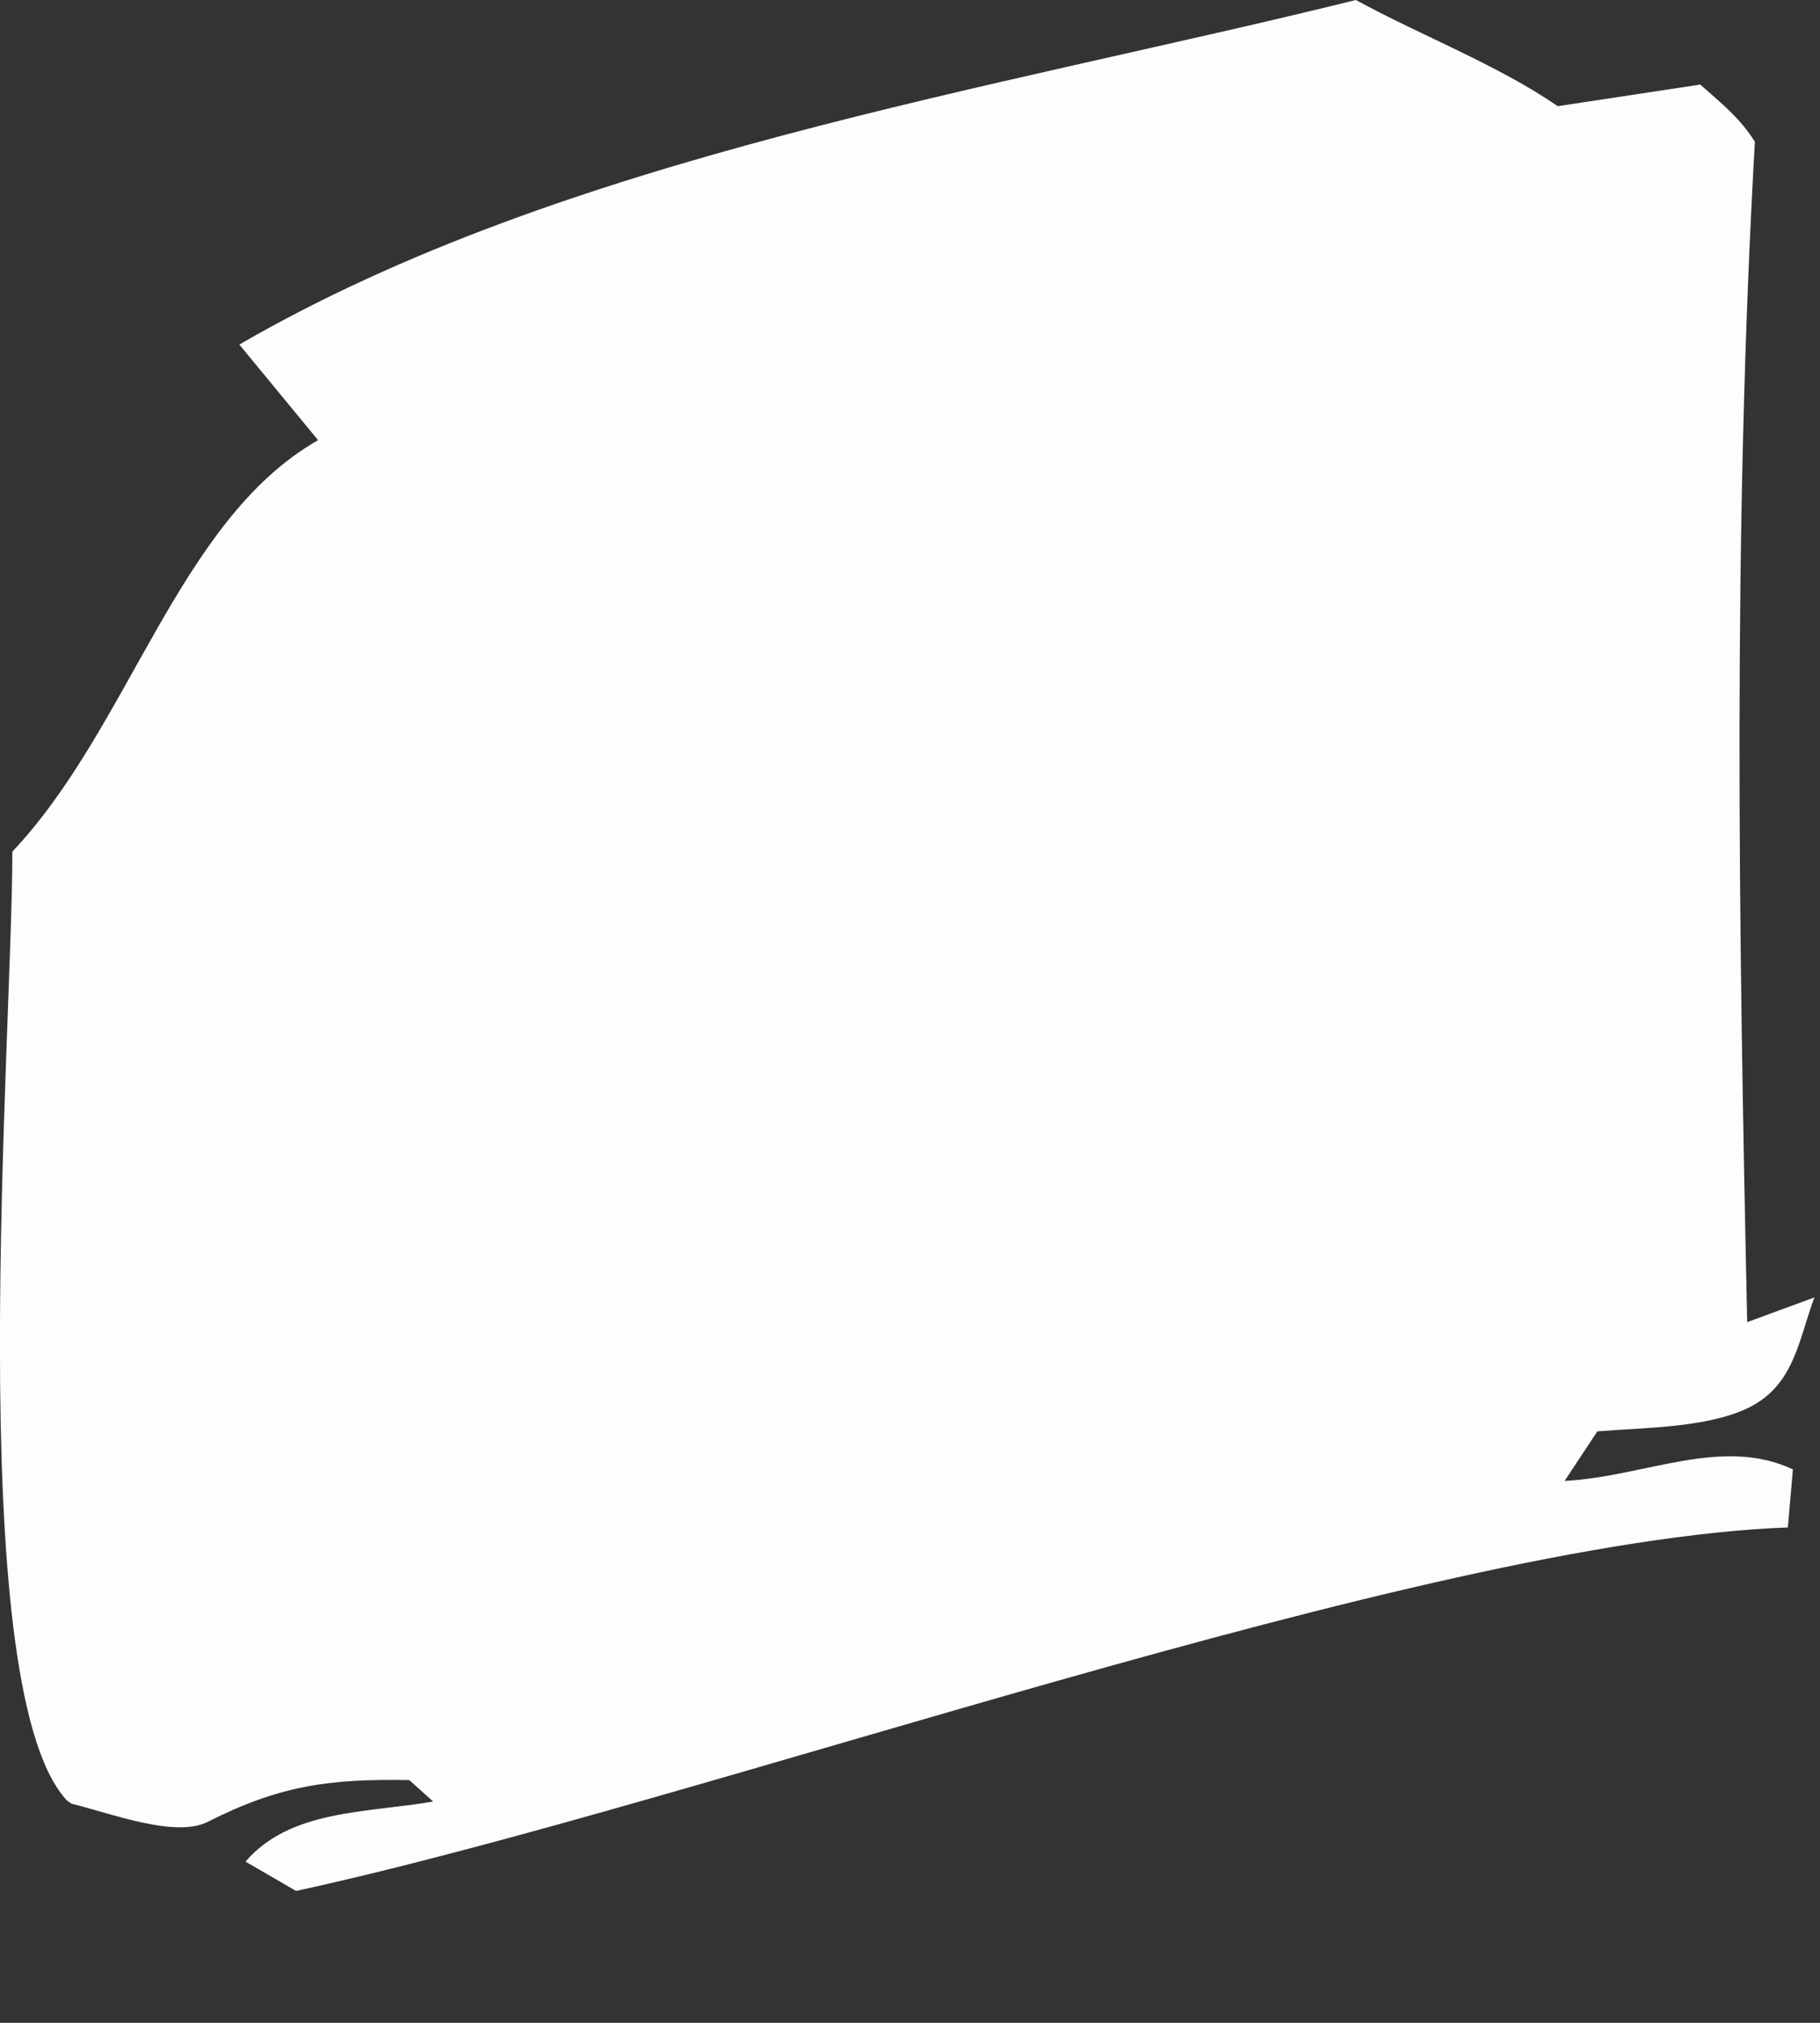 <?xml version="1.0" encoding="utf-8"?>
<svg xmlns="http://www.w3.org/2000/svg" fill="none" height="100%" overflow="visible" preserveAspectRatio="none" style="display: block;" viewBox="0 0 9 10" width="100%">
<rect x="0" y="0" width="9" height="10" fill="#333333" stroke="none"/>
<path d="M1.184 1.703C2.795 0.77 4.911 0.444 6.705 0C7.023 0.174 7.411 0.323 7.703 0.525L8.408 0.418C8.513 0.512 8.603 0.581 8.678 0.701C8.568 2.635 8.598 4.6 8.64 6.536L8.972 6.414C8.894 6.627 8.872 6.843 8.655 6.955C8.448 7.06 8.129 7.057 7.899 7.076L7.737 7.321C8.131 7.301 8.513 7.098 8.866 7.264L8.841 7.551C7.016 7.619 3.496 8.906 1.464 9.348L1.214 9.203C1.436 8.945 1.811 8.963 2.142 8.906L2.024 8.8C1.629 8.793 1.384 8.826 1.028 9.006C0.866 9.089 0.54 8.961 0.354 8.917C0.344 8.909 0.331 8.903 0.324 8.893C-0.191 8.313 0.062 5.109 0.061 4.21C0.643 3.595 0.881 2.57 1.573 2.176L1.184 1.704V1.703Z" fill="#FEFDFD" id="Vector"/>
</svg>